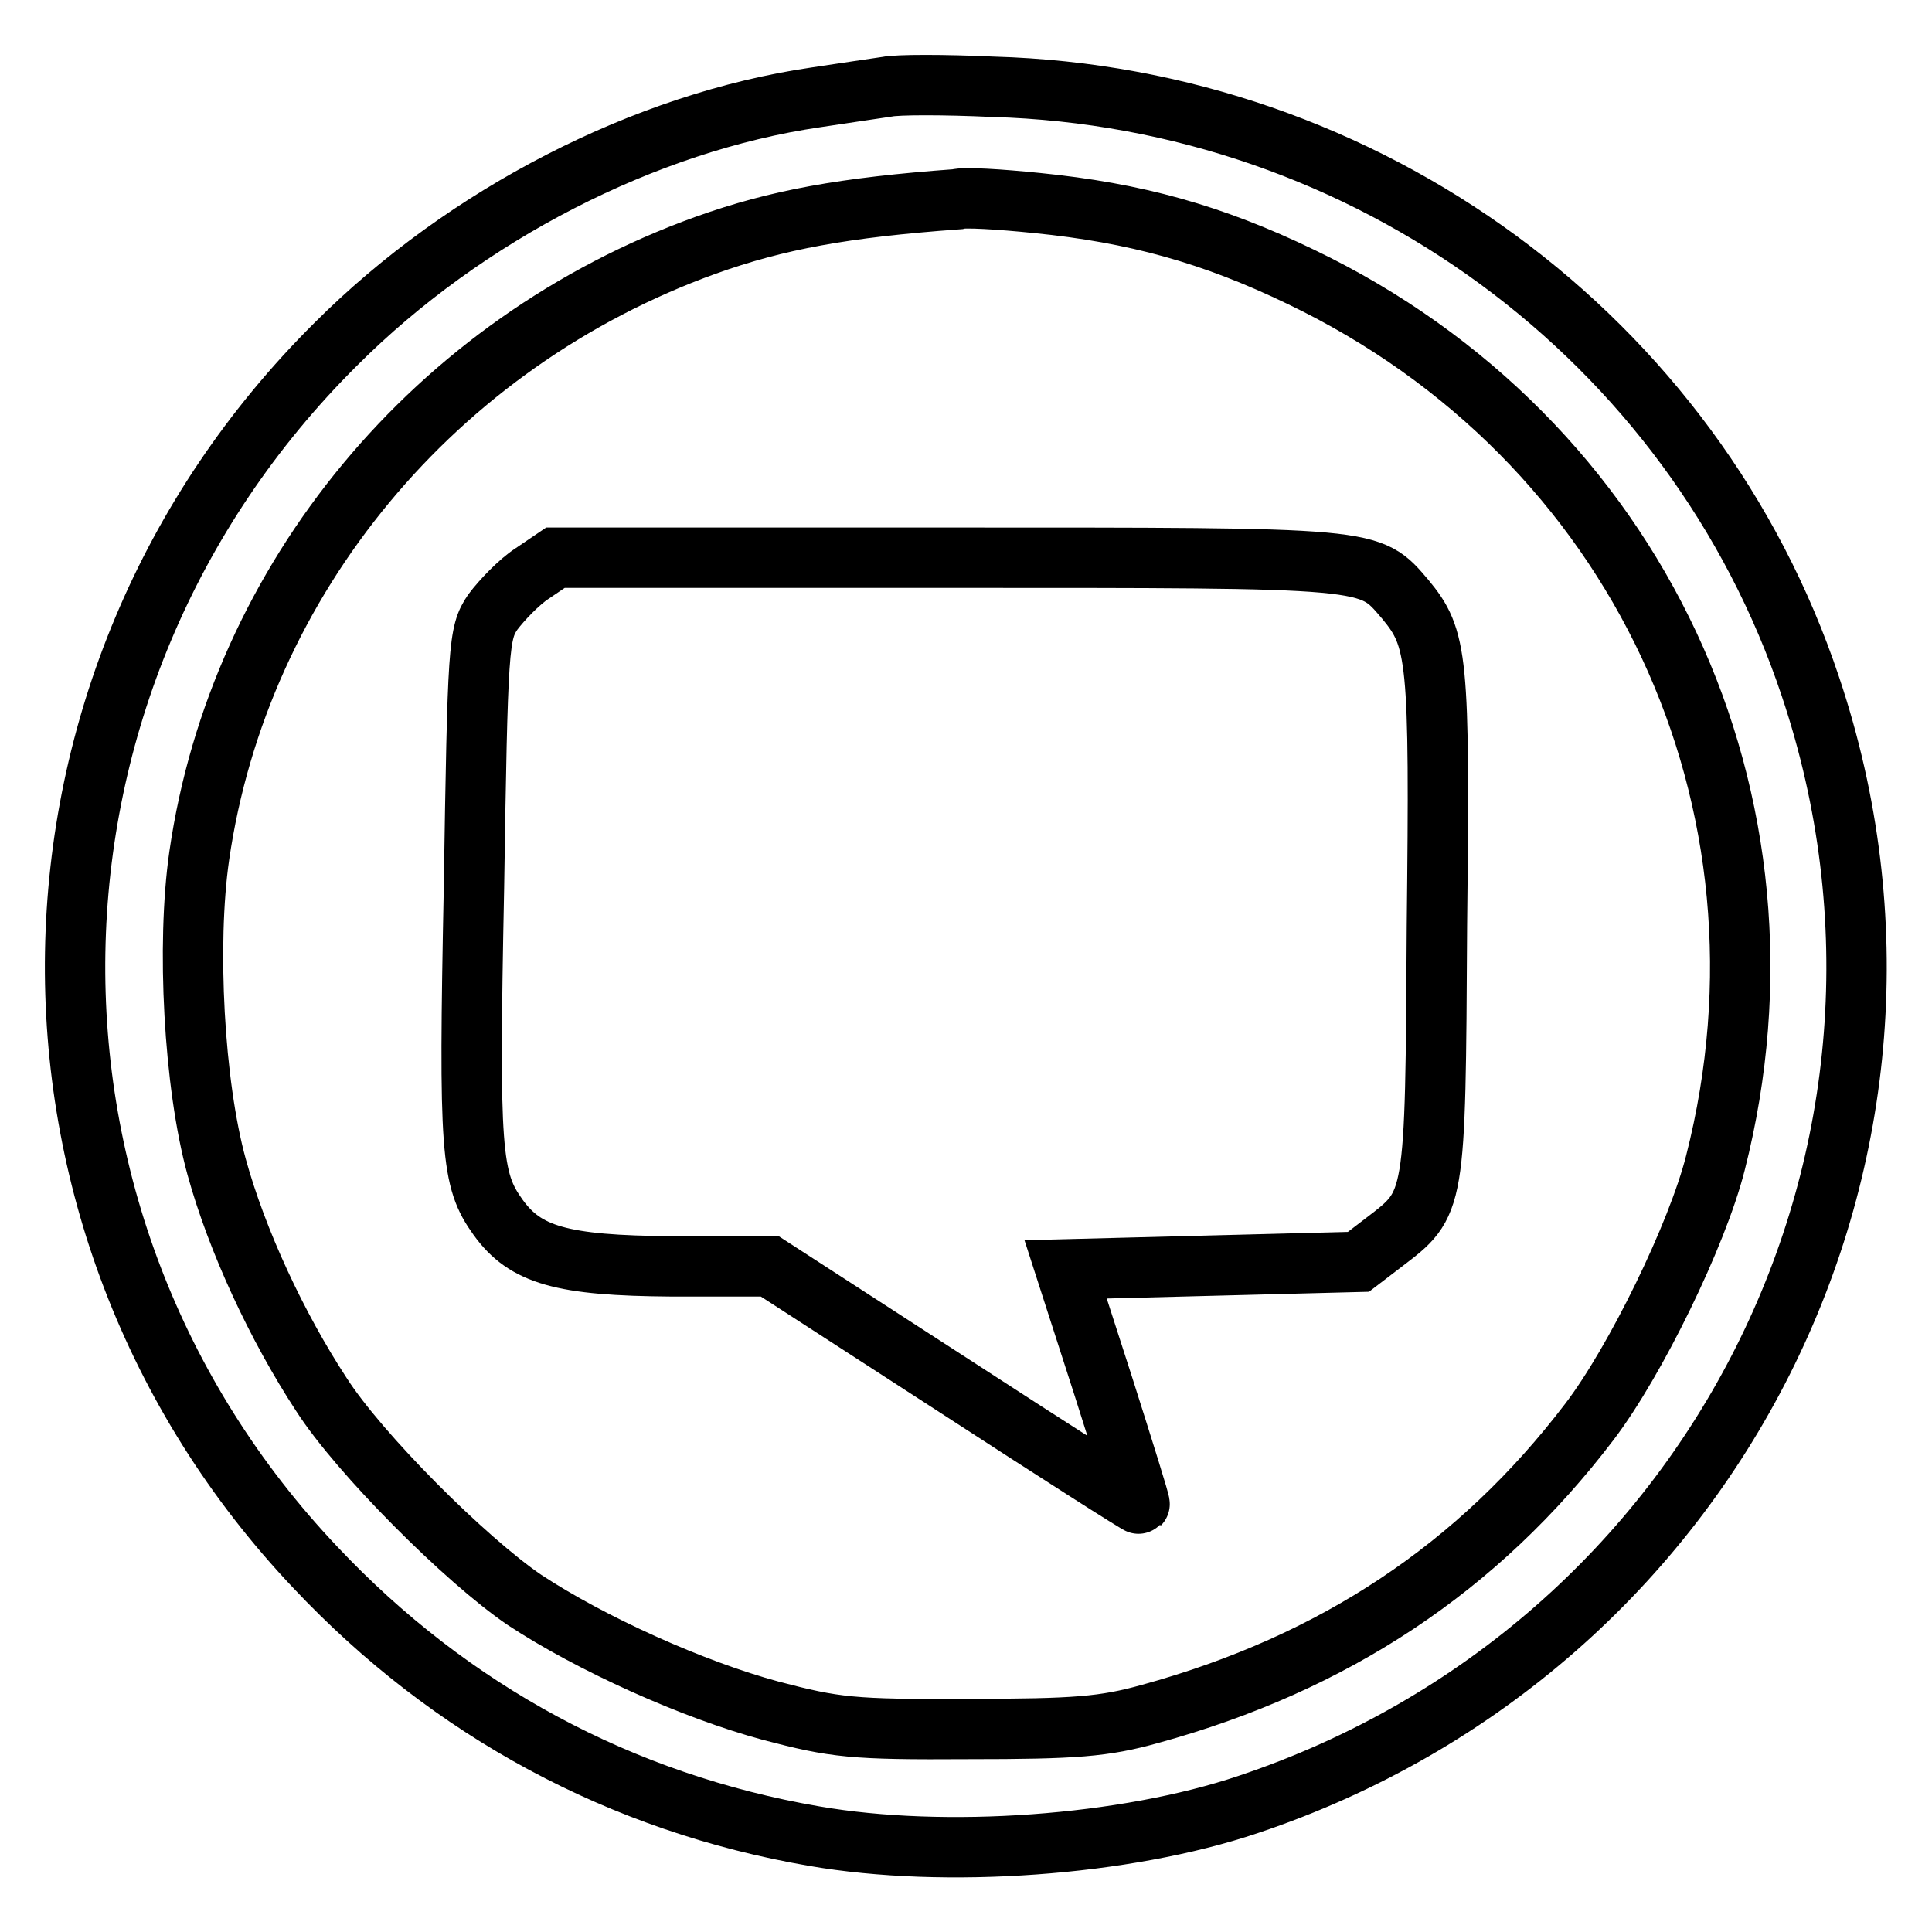 <?xml version="1.0" encoding="utf-8"?>
<!-- Svg Vector Icons : http://www.onlinewebfonts.com/icon -->
<!DOCTYPE svg PUBLIC "-//W3C//DTD SVG 1.1//EN" "http://www.w3.org/Graphics/SVG/1.1/DTD/svg11.dtd">
<svg version="1.1" xmlns="http://www.w3.org/2000/svg" xmlns:xlink="http://www.w3.org/1999/xlink" x="0px" y="0px" viewBox="0 0 256 256" enable-background="new 0 0 256 256" xml:space="preserve">
<g><g><g><path stroke-width="8" fill-opacity="0" stroke="#000000"  d="M117.5,11.5c-1.3,0.2-5.5,0.8-9.4,1.4c-22.6,3.3-46.4,15.5-63.6,32.7c-45,44.7-46.2,116.2-2.7,162.1c17.9,19,40.5,31.2,66.1,35.6c17.3,3,41.2,1.3,57.5-4.2c61.9-20.7,95.1-86.7,74.5-148.1c-15.4-46.2-58.8-78.1-108.3-79.5C125.1,11.2,118.9,11.2,117.5,11.5z M137.4,26.9c13,1.3,23.2,4.1,35,9.8c44.6,21.4,67.1,69.5,54.9,117.4c-2.4,9.5-10.6,26.3-16.7,34.3c-14.7,19.3-33.8,32-58.2,38.7c-6.1,1.7-9.9,2-24.1,2c-15.4,0.1-17.7-0.2-26.1-2.4c-10.4-2.8-23.9-8.9-32.7-14.7c-7.8-5.3-21.9-19.4-26.9-27.2c-5.9-9-11.2-20.4-13.9-30.2c-3-10.9-4-29.4-2.3-41.2c5.3-36.7,31.3-68,67.1-80.9c9.5-3.4,18.3-5,33.3-6.1C127.7,26.1,132.5,26.4,137.4,26.9z"/><path stroke-width="8" fill-opacity="0" stroke="#000000"  d="M70.5,76c-1.7,1.1-4,3.5-5.2,5.1c-1.9,2.8-2,4.4-2.5,36.6c-0.7,35-0.4,38.6,3.2,43.6c3.6,5,8.4,6.4,23,6.5h13l24.4,15.8c13.4,8.7,24.5,15.8,24.6,15.7c0.1-0.1-2.1-7.1-4.8-15.6l-5-15.5l19.4-0.5l19.4-0.5l3.4-2.6c6.8-5.2,6.8-4.8,7-41.9c0.4-35.7,0.1-38.1-4.2-43.3c-4.8-5.6-3.8-5.5-60.6-5.5h-52L70.5,76z"/></g></g></g>
</svg>